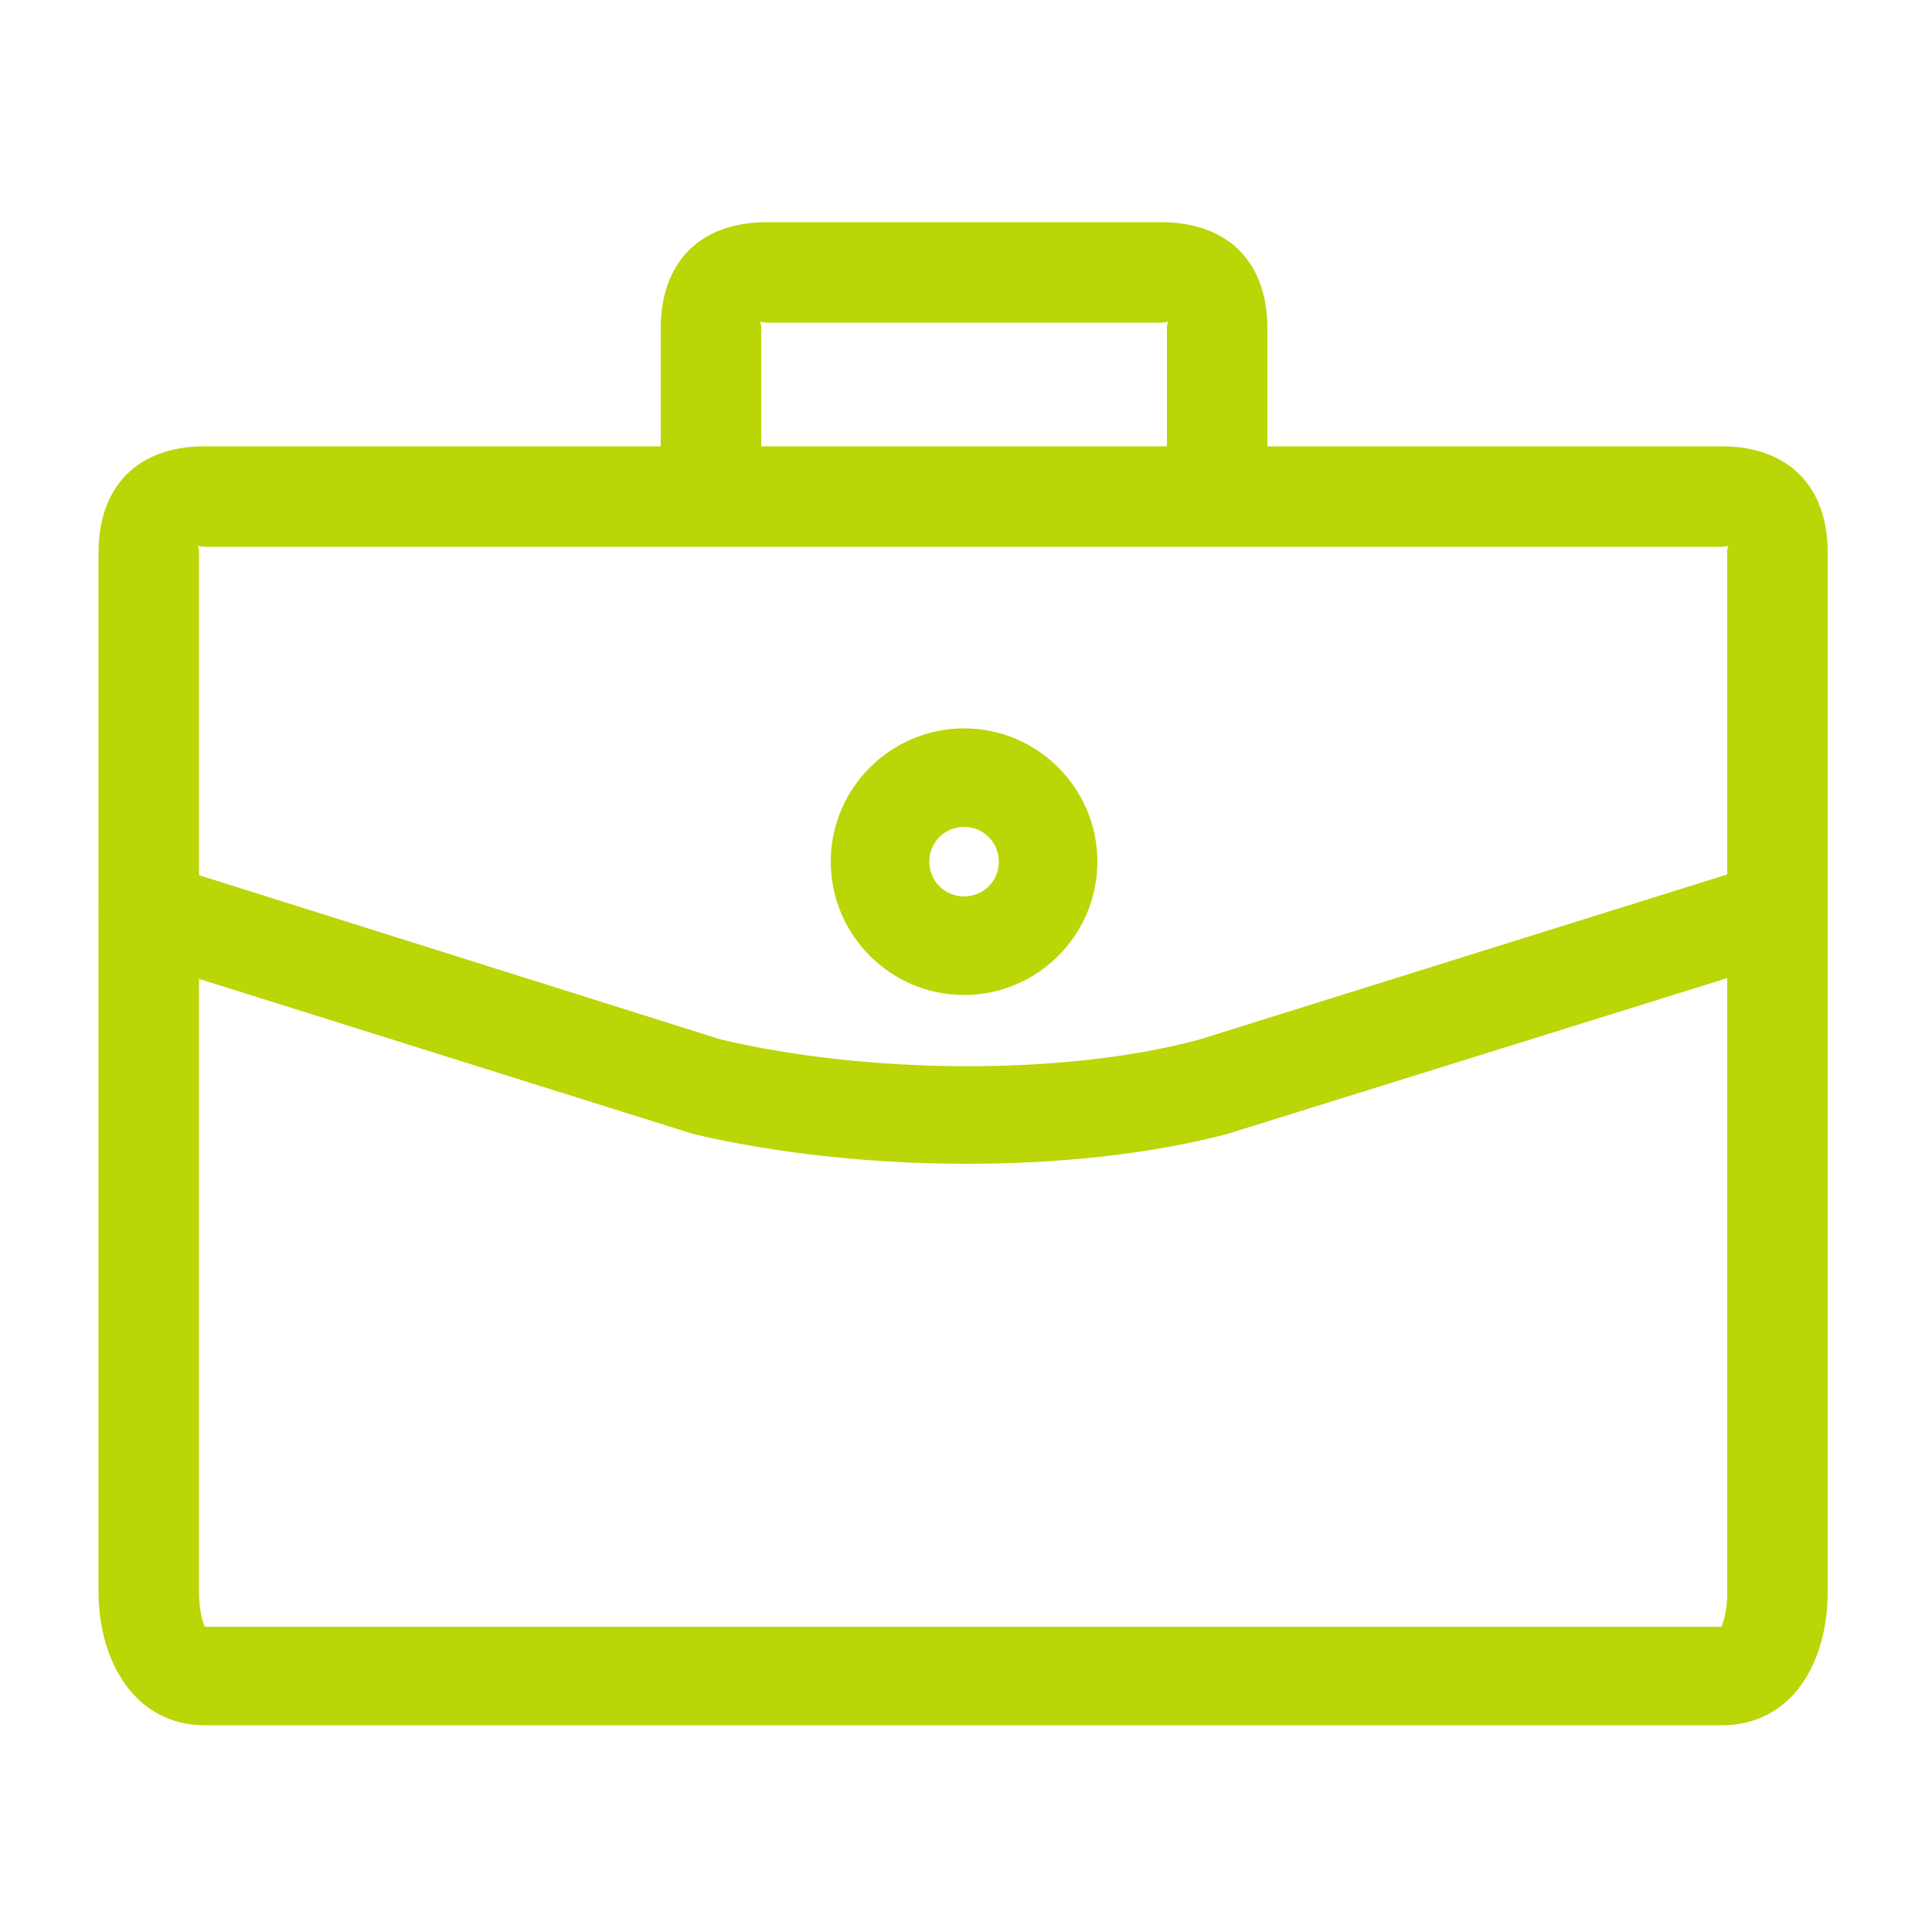 <?xml version="1.0" encoding="utf-8"?>
<!-- Generator: Adobe Illustrator 18.0.0, SVG Export Plug-In . SVG Version: 6.00 Build 0)  -->
<!DOCTYPE svg PUBLIC "-//W3C//DTD SVG 1.1//EN" "http://www.w3.org/Graphics/SVG/1.1/DTD/svg11.dtd">
<svg version="1.1" id="Calque_1" xmlns="http://www.w3.org/2000/svg" xmlns:xlink="http://www.w3.org/1999/xlink" x="0px" y="0px"
	 viewBox="0 0 100 100" enable-background="new 0 0 100 100" xml:space="preserve" fill="#bad606">
<g id="Mask_1_">
	<path id="path-1_4_" d="M6.9,49.6c-1.4-0.4-2.1-1.9-1.7-3.2s1.9-2.1,3.2-1.7l28.9,9.1c7.6,1.8,17.8,1.9,24.8,0l29.1-9.1
		c1.4-0.4,2.8,0.3,3.2,1.7c0.4,1.4-0.3,2.8-1.7,3.2l-29.2,9.1c-8,2.1-19.1,2-27.6,0L6.9,49.6z M89.1,84.2c0,0,0.3-0.6,0.3-1.8V28.6
		c0-0.6,0.3-0.3-0.3-0.3H10.6c-0.6,0-0.3-0.3-0.3,0.3v53.8c0,1.2,0.3,1.8,0.3,1.8H89.1z M89.1,89.3H10.6c-3.6,0-5.5-3.3-5.5-6.9
		V28.6c0-3.4,2-5.5,5.5-5.5h78.5c3.4,0,5.5,2,5.5,5.5v53.8C94.6,86,92.8,89.3,89.1,89.3z M60.1,11.5c3.4,0,5.5,2,5.5,5.5v8.7
		c0,1.4-1.1,2.6-2.6,2.6H36.8c-1.4,0-2.6-1.1-2.6-2.6V17c0-3.4,2-5.5,5.5-5.5H60.1z M60.4,17c0-0.6,0.3-0.3-0.3-0.3H39.7
		c-0.6,0-0.3-0.3-0.3,0.3v6.2h21V17z M51.7,44.6c0-1-0.8-1.8-1.8-1.8s-1.8,0.8-1.8,1.8s0.8,1.8,1.8,1.8S51.7,45.6,51.7,44.6z
		 M56.8,44.6c0,3.8-3.1,6.9-6.9,6.9s-6.9-3.1-6.9-6.9s3.1-6.9,6.9-6.9S56.8,40.8,56.8,44.6z"/>
</g>
</svg>

